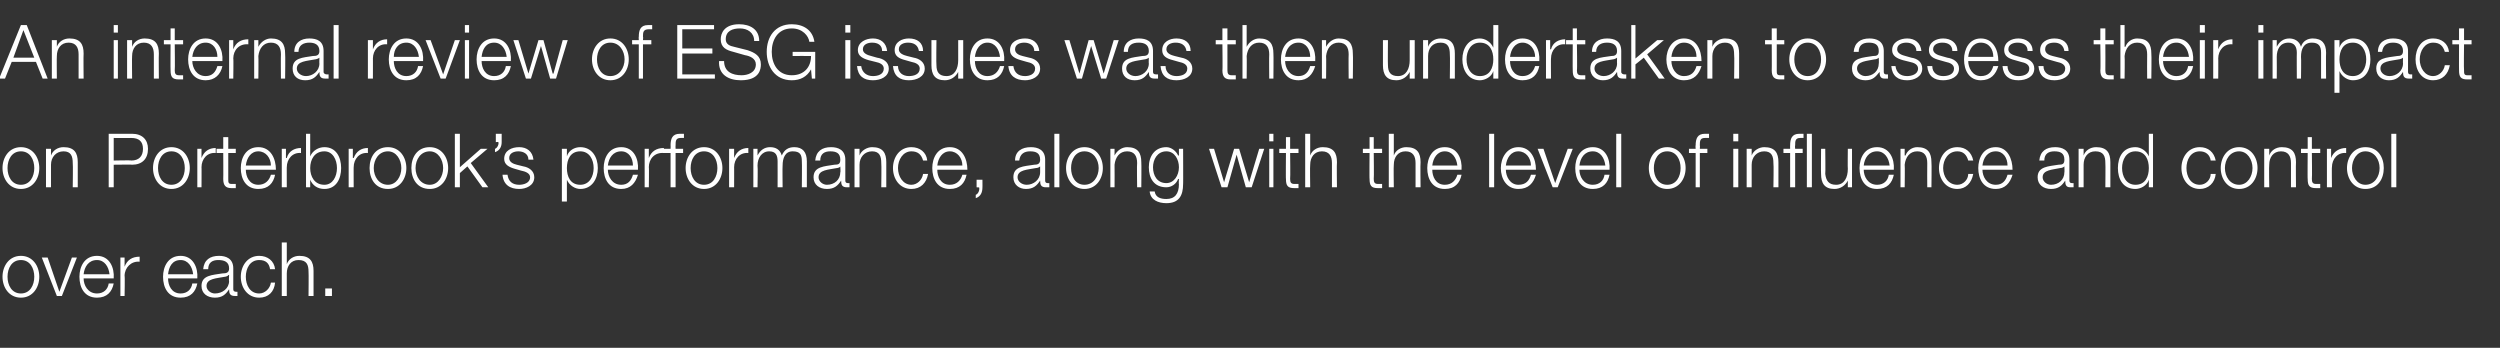 <?xml version="1.0" standalone="no"?><!DOCTYPE svg PUBLIC "-//W3C//DTD SVG 1.1//EN" "http://www.w3.org/Graphics/SVG/1.1/DTD/svg11.dtd"><svg xmlns="http://www.w3.org/2000/svg" version="1.1" width="299px" height="41.6px" viewBox="0 -3 299 41.6" style="top:-3px"><rect x="0" y="-3" width="299" height="41.6" fill="#333333" stroke="none"/>  <desc>An internal review of ESG issues was then undertaken to assess their impact on Porterbrook’s performance, along with ...</desc>  <defs/>  <g id="Polygon153936">    <path d="M 0.9 30.1 C 0.9 31.1 1.4 32.1 2.5 32.1 C 3.6 32.1 4.1 31.1 4.1 30.1 C 4.1 29.1 3.6 28.1 2.5 28.1 C 1.4 28.1 0.9 29.1 0.9 30.1 Z M 4.7 30.1 C 4.7 31.4 3.9 32.6 2.5 32.6 C 1.1 32.6 0.3 31.4 0.3 30.1 C 0.3 28.8 1.1 27.6 2.5 27.6 C 3.9 27.6 4.7 28.8 4.7 30.1 Z M 5 27.8 L 5.7 27.8 L 7.1 31.9 L 7.1 31.9 L 8.6 27.8 L 9.2 27.8 L 7.4 32.4 L 6.8 32.4 L 5 27.8 Z M 13.1 29.8 C 13 28.9 12.5 28.1 11.6 28.1 C 10.6 28.1 10.1 28.9 10 29.8 C 10 29.8 13.1 29.8 13.1 29.8 Z M 10 30.3 C 10 31.1 10.5 32.1 11.6 32.1 C 12.4 32.1 12.9 31.6 13 30.9 C 13 30.9 13.6 30.9 13.6 30.9 C 13.4 31.9 12.8 32.6 11.6 32.6 C 10.1 32.6 9.5 31.4 9.5 30.1 C 9.5 28.9 10.1 27.6 11.6 27.6 C 13.1 27.6 13.7 29 13.6 30.3 C 13.6 30.3 10 30.3 10 30.3 Z M 14.4 27.8 L 14.9 27.8 L 14.9 28.9 C 14.9 28.9 14.92 28.87 14.9 28.9 C 15.2 28.1 15.8 27.7 16.7 27.7 C 16.7 27.7 16.7 28.3 16.7 28.3 C 15.7 28.2 14.9 29 14.9 30 C 14.95 29.95 14.9 32.4 14.9 32.4 L 14.4 32.4 L 14.4 27.8 Z M 23.1 29.8 C 23 28.9 22.5 28.1 21.6 28.1 C 20.6 28.1 20.2 28.9 20.1 29.8 C 20.1 29.8 23.1 29.8 23.1 29.8 Z M 20.1 30.3 C 20.1 31.1 20.5 32.1 21.6 32.1 C 22.4 32.1 22.9 31.6 23 30.9 C 23 30.9 23.6 30.9 23.6 30.9 C 23.4 31.9 22.8 32.6 21.6 32.6 C 20.1 32.6 19.5 31.4 19.5 30.1 C 19.5 28.9 20.1 27.6 21.6 27.6 C 23.1 27.6 23.7 29 23.6 30.3 C 23.6 30.3 20.1 30.3 20.1 30.3 Z M 24.3 29.2 C 24.4 28.1 25.1 27.6 26.2 27.6 C 27 27.6 27.9 27.9 27.9 29.1 C 27.9 29.1 27.9 31.6 27.9 31.6 C 27.9 31.8 28 31.9 28.3 31.9 C 28.3 31.9 28.4 31.9 28.4 31.9 C 28.4 31.9 28.4 32.4 28.4 32.4 C 28.3 32.4 28.2 32.4 28.1 32.4 C 27.5 32.4 27.4 32.1 27.4 31.6 C 27.4 31.6 27.4 31.6 27.4 31.6 C 27 32.2 26.6 32.6 25.7 32.6 C 24.8 32.6 24.1 32.1 24.1 31.2 C 24.1 29.9 25.4 29.9 26.6 29.7 C 27.1 29.7 27.4 29.6 27.4 29.1 C 27.4 28.3 26.8 28.1 26.1 28.1 C 25.4 28.1 24.9 28.4 24.9 29.2 C 24.9 29.2 24.3 29.2 24.3 29.2 Z M 27.4 29.9 C 27.4 29.9 27.34 29.89 27.3 29.9 C 27.3 30 27 30.1 26.9 30.1 C 25.9 30.3 24.7 30.3 24.7 31.2 C 24.7 31.7 25.2 32.1 25.7 32.1 C 26.6 32.1 27.4 31.5 27.4 30.6 C 27.36 30.63 27.4 29.9 27.4 29.9 Z M 32.3 29.2 C 32.2 28.5 31.8 28.1 31 28.1 C 29.9 28.1 29.4 29.1 29.4 30.1 C 29.4 31.1 29.9 32.1 31 32.1 C 31.7 32.1 32.3 31.5 32.4 30.8 C 32.4 30.8 32.9 30.8 32.9 30.8 C 32.8 31.9 32.1 32.6 31 32.6 C 29.6 32.6 28.8 31.4 28.8 30.1 C 28.8 28.8 29.6 27.6 31 27.6 C 32 27.6 32.8 28.2 32.9 29.2 C 32.9 29.2 32.3 29.2 32.3 29.2 Z M 33.7 26 L 34.3 26 L 34.3 28.6 C 34.3 28.6 34.31 28.58 34.3 28.6 C 34.5 28 35.1 27.6 35.8 27.6 C 37.1 27.6 37.5 28.3 37.5 29.4 C 37.49 29.44 37.5 32.4 37.5 32.4 L 36.9 32.4 C 36.9 32.4 36.93 29.53 36.9 29.5 C 36.9 28.7 36.7 28.1 35.7 28.1 C 34.8 28.1 34.3 28.8 34.3 29.7 C 34.29 29.72 34.3 32.4 34.3 32.4 L 33.7 32.4 L 33.7 26 Z M 38.9 32.4 L 38.9 31.5 L 39.7 31.5 L 39.7 32.4 L 38.9 32.4 Z " stroke="none" fill="#fff"/>  </g>  <g id="Polygon153935">    <path d="M 0.9 17.1 C 0.9 18.1 1.4 19.1 2.5 19.1 C 3.6 19.1 4.1 18.1 4.1 17.1 C 4.1 16.1 3.6 15.1 2.5 15.1 C 1.4 15.1 0.9 16.1 0.9 17.1 Z M 4.7 17.1 C 4.7 18.4 3.9 19.6 2.5 19.6 C 1.1 19.6 0.3 18.4 0.3 17.1 C 0.3 15.8 1.1 14.6 2.5 14.6 C 3.9 14.6 4.7 15.8 4.7 17.1 Z M 5.5 14.8 L 6.1 14.8 L 6.1 15.6 C 6.1 15.6 6.12 15.58 6.1 15.6 C 6.3 15 6.9 14.6 7.6 14.6 C 8.9 14.6 9.3 15.3 9.3 16.4 C 9.31 16.44 9.3 19.4 9.3 19.4 L 8.7 19.4 C 8.7 19.4 8.74 16.53 8.7 16.5 C 8.7 15.7 8.5 15.1 7.6 15.1 C 6.7 15.1 6.1 15.8 6.1 16.7 C 6.1 16.72 6.1 19.4 6.1 19.4 L 5.5 19.4 L 5.5 14.8 Z M 13.6 16.2 C 13.6 16.2 15.7 16.15 15.7 16.2 C 16.6 16.2 17.1 15.7 17.1 14.8 C 17.1 13.9 16.6 13.5 15.7 13.5 C 15.7 13.52 13.6 13.5 13.6 13.5 L 13.6 16.2 Z M 13 13 C 13 13 15.84 13 15.8 13 C 17 13 17.7 13.7 17.7 14.8 C 17.7 16 17 16.7 15.8 16.7 C 15.84 16.67 13.6 16.7 13.6 16.7 L 13.6 19.4 L 13 19.4 L 13 13 Z M 18.9 17.1 C 18.9 18.1 19.4 19.1 20.5 19.1 C 21.6 19.1 22.1 18.1 22.1 17.1 C 22.1 16.1 21.6 15.1 20.5 15.1 C 19.4 15.1 18.9 16.1 18.9 17.1 Z M 22.7 17.1 C 22.7 18.4 21.9 19.6 20.5 19.6 C 19.1 19.6 18.3 18.4 18.3 17.1 C 18.3 15.8 19.1 14.6 20.5 14.6 C 21.9 14.6 22.7 15.8 22.7 17.1 Z M 23.6 14.8 L 24.1 14.8 L 24.1 15.9 C 24.1 15.9 24.09 15.87 24.1 15.9 C 24.4 15.1 25 14.7 25.8 14.7 C 25.8 14.7 25.8 15.3 25.8 15.3 C 24.8 15.2 24.1 16 24.1 17 C 24.12 16.95 24.1 19.4 24.1 19.4 L 23.6 19.4 L 23.6 14.8 Z M 27.3 14.8 L 28.2 14.8 L 28.2 15.3 L 27.3 15.3 C 27.3 15.3 27.29 18.39 27.3 18.4 C 27.3 18.8 27.3 19 27.7 19 C 27.9 19 28.1 19 28.2 19 C 28.2 19 28.2 19.5 28.2 19.5 C 28.1 19.5 27.9 19.5 27.7 19.5 C 27 19.5 26.7 19.2 26.7 18.4 C 26.72 18.44 26.7 15.3 26.7 15.3 L 25.9 15.3 L 25.9 14.8 L 26.7 14.8 L 26.7 13.4 L 27.3 13.4 L 27.3 14.8 Z M 32.4 16.8 C 32.4 15.9 31.8 15.1 30.9 15.1 C 30 15.1 29.5 15.9 29.4 16.8 C 29.4 16.8 32.4 16.8 32.4 16.8 Z M 29.4 17.3 C 29.4 18.1 29.8 19.1 30.9 19.1 C 31.7 19.1 32.2 18.6 32.4 17.9 C 32.4 17.9 32.9 17.9 32.9 17.9 C 32.7 18.9 32.1 19.6 30.9 19.6 C 29.4 19.6 28.8 18.4 28.8 17.1 C 28.8 15.9 29.4 14.6 30.9 14.6 C 32.4 14.6 33 16 33 17.3 C 33 17.3 29.4 17.3 29.4 17.3 Z M 33.7 14.8 L 34.2 14.8 L 34.2 15.9 C 34.2 15.9 34.26 15.87 34.3 15.9 C 34.5 15.1 35.2 14.7 36 14.7 C 36 14.7 36 15.3 36 15.3 C 35 15.2 34.3 16 34.3 17 C 34.29 16.95 34.3 19.4 34.3 19.4 L 33.7 19.4 L 33.7 14.8 Z M 36.6 13 L 37.1 13 L 37.1 15.7 C 37.1 15.7 37.14 15.66 37.1 15.7 C 37.4 15 38.1 14.6 38.8 14.6 C 40.2 14.6 40.8 15.8 40.8 17.1 C 40.8 18.4 40.2 19.6 38.8 19.6 C 38 19.6 37.4 19.2 37.1 18.5 C 37.1 18.54 37.1 18.5 37.1 18.5 L 37.1 19.4 L 36.6 19.4 L 36.6 13 Z M 38.8 15.1 C 37.6 15.1 37.1 16.1 37.1 17.1 C 37.1 18.1 37.6 19.1 38.8 19.1 C 39.8 19.1 40.3 18.1 40.3 17.1 C 40.3 16.1 39.8 15.1 38.8 15.1 Z M 41.7 14.8 L 42.2 14.8 L 42.2 15.9 C 42.2 15.9 42.26 15.87 42.3 15.9 C 42.6 15.1 43.2 14.7 44 14.7 C 44 14.7 44 15.3 44 15.3 C 43 15.2 42.3 16 42.3 17 C 42.29 16.95 42.3 19.4 42.3 19.4 L 41.7 19.4 L 41.7 14.8 Z M 44.7 17.1 C 44.7 18.1 45.3 19.1 46.4 19.1 C 47.4 19.1 48 18.1 48 17.1 C 48 16.1 47.4 15.1 46.4 15.1 C 45.3 15.1 44.7 16.1 44.7 17.1 Z M 48.6 17.1 C 48.6 18.4 47.8 19.6 46.4 19.6 C 44.9 19.6 44.2 18.4 44.2 17.1 C 44.2 15.8 44.9 14.6 46.4 14.6 C 47.8 14.6 48.6 15.8 48.6 17.1 Z M 49.7 17.1 C 49.7 18.1 50.3 19.1 51.4 19.1 C 52.4 19.1 53 18.1 53 17.1 C 53 16.1 52.4 15.1 51.4 15.1 C 50.3 15.1 49.7 16.1 49.7 17.1 Z M 53.6 17.1 C 53.6 18.4 52.8 19.6 51.4 19.6 C 49.9 19.6 49.2 18.4 49.2 17.1 C 49.2 15.8 49.9 14.6 51.4 14.6 C 52.8 14.6 53.6 15.8 53.6 17.1 Z M 54.4 13 L 55 13 L 55 17 L 57.5 14.8 L 58.3 14.8 L 56.3 16.5 L 58.4 19.4 L 57.7 19.4 L 55.9 16.9 L 55 17.7 L 55 19.4 L 54.4 19.4 L 54.4 13 Z M 60 13 C 60 13 60.01 13.96 60 14 C 60 14.5 59.8 15 59.2 15.2 C 59.2 15.2 59.2 14.8 59.2 14.8 C 59.5 14.7 59.7 14.2 59.6 14 C 59.63 13.95 59.3 14 59.3 14 L 59.3 13 L 60 13 Z M 63.2 16.1 C 63.2 15.4 62.6 15.1 62 15.1 C 61.5 15.1 60.9 15.3 60.9 15.9 C 60.9 16.4 61.4 16.6 61.8 16.7 C 61.8 16.7 62.6 16.9 62.6 16.9 C 63.2 17 63.9 17.4 63.9 18.2 C 63.9 19.2 62.9 19.6 62.1 19.6 C 61 19.6 60.2 19.1 60.1 17.9 C 60.1 17.9 60.7 17.9 60.7 17.9 C 60.8 18.7 61.3 19.1 62.1 19.1 C 62.6 19.1 63.4 18.9 63.4 18.2 C 63.4 17.7 62.8 17.5 62.3 17.4 C 62.3 17.4 61.6 17.2 61.6 17.2 C 60.9 17 60.3 16.7 60.3 16 C 60.3 15 61.2 14.6 62.1 14.6 C 63 14.6 63.7 15.1 63.8 16.1 C 63.8 16.1 63.2 16.1 63.2 16.1 Z M 67.2 14.8 L 67.8 14.8 L 67.8 15.7 C 67.8 15.7 67.78 15.66 67.8 15.7 C 68 15 68.7 14.6 69.4 14.6 C 70.8 14.6 71.5 15.8 71.5 17.1 C 71.5 18.4 70.8 19.6 69.4 19.6 C 68.8 19.6 68.1 19.2 67.8 18.5 C 67.82 18.54 67.8 18.5 67.8 18.5 L 67.8 21.1 L 67.2 21.1 L 67.2 14.8 Z M 69.4 15.1 C 68.2 15.1 67.8 16.1 67.8 17.1 C 67.8 18.1 68.2 19.1 69.4 19.1 C 70.5 19.1 71 18.1 71 17.1 C 71 16.1 70.5 15.1 69.4 15.1 Z M 75.7 16.8 C 75.7 15.9 75.2 15.1 74.3 15.1 C 73.3 15.1 72.8 15.9 72.7 16.8 C 72.7 16.8 75.7 16.8 75.7 16.8 Z M 72.7 17.3 C 72.7 18.1 73.2 19.1 74.3 19.1 C 75.1 19.1 75.5 18.6 75.7 17.9 C 75.7 17.9 76.3 17.9 76.3 17.9 C 76 18.9 75.4 19.6 74.3 19.6 C 72.8 19.6 72.2 18.4 72.2 17.1 C 72.2 15.9 72.8 14.6 74.3 14.6 C 75.8 14.6 76.4 16 76.3 17.3 C 76.3 17.3 72.7 17.3 72.7 17.3 Z M 77.1 14.8 L 77.6 14.8 L 77.6 15.9 C 77.6 15.9 77.61 15.87 77.6 15.9 C 77.9 15.1 78.5 14.7 79.4 14.7 C 79.4 14.7 79.4 15.3 79.4 15.3 C 78.3 15.2 77.6 16 77.6 17 C 77.64 16.95 77.6 19.4 77.6 19.4 L 77.1 19.4 L 77.1 14.8 Z M 81.7 15.3 L 80.8 15.3 L 80.8 19.4 L 80.2 19.4 L 80.2 15.3 L 79.4 15.3 L 79.4 14.8 L 80.2 14.8 C 80.2 14.8 80.22 14.36 80.2 14.4 C 80.2 13.6 80.4 13 81.3 13 C 81.5 13 81.6 13 81.8 13 C 81.8 13 81.8 13.5 81.8 13.5 C 81.7 13.5 81.5 13.5 81.4 13.5 C 80.8 13.5 80.8 13.9 80.8 14.4 C 80.78 14.38 80.8 14.8 80.8 14.8 L 81.7 14.8 L 81.7 15.3 Z M 82.6 17.1 C 82.6 18.1 83.1 19.1 84.2 19.1 C 85.3 19.1 85.8 18.1 85.8 17.1 C 85.8 16.1 85.3 15.1 84.2 15.1 C 83.1 15.1 82.6 16.1 82.6 17.1 Z M 86.4 17.1 C 86.4 18.4 85.6 19.6 84.2 19.6 C 82.8 19.6 82 18.4 82 17.1 C 82 15.8 82.8 14.6 84.2 14.6 C 85.6 14.6 86.4 15.8 86.4 17.1 Z M 87.2 14.8 L 87.8 14.8 L 87.8 15.9 C 87.8 15.9 87.78 15.87 87.8 15.9 C 88.1 15.1 88.7 14.7 89.5 14.7 C 89.5 14.7 89.5 15.3 89.5 15.3 C 88.5 15.2 87.8 16 87.8 17 C 87.81 16.95 87.8 19.4 87.8 19.4 L 87.2 19.4 L 87.2 14.8 Z M 90.1 14.8 L 90.6 14.8 L 90.6 15.6 C 90.6 15.6 90.63 15.56 90.6 15.6 C 90.9 15 91.4 14.6 92.1 14.6 C 92.8 14.6 93.3 14.9 93.5 15.6 C 93.8 14.9 94.3 14.6 95 14.6 C 96 14.6 96.5 15.2 96.5 16.3 C 96.5 16.28 96.5 19.4 96.5 19.4 L 95.9 19.4 C 95.9 19.4 95.93 16.3 95.9 16.3 C 95.9 15.5 95.7 15.1 94.8 15.1 C 93.9 15.1 93.6 15.9 93.6 16.8 C 93.57 16.8 93.6 19.4 93.6 19.4 L 93 19.4 C 93 19.4 93.01 16.28 93 16.3 C 93 15.6 92.8 15.1 92 15.1 C 91.1 15.1 90.6 15.9 90.6 16.8 C 90.65 16.83 90.6 19.4 90.6 19.4 L 90.1 19.4 L 90.1 14.8 Z M 97.5 16.2 C 97.6 15.1 98.3 14.6 99.4 14.6 C 100.2 14.6 101.1 14.9 101.1 16.1 C 101.1 16.1 101.1 18.6 101.1 18.6 C 101.1 18.8 101.2 18.9 101.4 18.9 C 101.5 18.9 101.6 18.9 101.6 18.9 C 101.6 18.9 101.6 19.4 101.6 19.4 C 101.5 19.4 101.4 19.4 101.3 19.4 C 100.7 19.4 100.6 19.1 100.6 18.6 C 100.6 18.6 100.6 18.6 100.6 18.6 C 100.2 19.2 99.8 19.6 98.9 19.6 C 98 19.6 97.3 19.1 97.3 18.2 C 97.3 16.9 98.6 16.9 99.8 16.7 C 100.3 16.7 100.5 16.6 100.5 16.1 C 100.5 15.3 100 15.1 99.3 15.1 C 98.6 15.1 98.1 15.4 98.1 16.2 C 98.1 16.2 97.5 16.2 97.5 16.2 Z M 100.5 16.9 C 100.5 16.9 100.53 16.89 100.5 16.9 C 100.5 17 100.2 17.1 100.1 17.1 C 99.1 17.3 97.9 17.3 97.9 18.2 C 97.9 18.7 98.4 19.1 98.9 19.1 C 99.8 19.1 100.5 18.5 100.5 17.6 C 100.55 17.63 100.5 16.9 100.5 16.9 Z M 102.2 14.8 L 102.8 14.8 L 102.8 15.6 C 102.8 15.6 102.82 15.58 102.8 15.6 C 103 15 103.7 14.6 104.3 14.6 C 105.6 14.6 106 15.3 106 16.4 C 106.01 16.44 106 19.4 106 19.4 L 105.4 19.4 C 105.4 19.4 105.44 16.53 105.4 16.5 C 105.4 15.7 105.2 15.1 104.3 15.1 C 103.4 15.1 102.8 15.8 102.8 16.7 C 102.81 16.72 102.8 19.4 102.8 19.4 L 102.2 19.4 L 102.2 14.8 Z M 110.4 16.2 C 110.2 15.5 109.8 15.1 109 15.1 C 108 15.1 107.4 16.1 107.4 17.1 C 107.4 18.1 108 19.1 109 19.1 C 109.7 19.1 110.3 18.5 110.4 17.8 C 110.4 17.8 111 17.8 111 17.8 C 110.8 18.9 110.1 19.6 109 19.6 C 107.6 19.6 106.8 18.4 106.8 17.1 C 106.8 15.8 107.6 14.6 109 14.6 C 110 14.6 110.8 15.2 110.9 16.2 C 110.9 16.2 110.4 16.2 110.4 16.2 Z M 115.1 16.8 C 115.1 15.9 114.5 15.1 113.6 15.1 C 112.7 15.1 112.2 15.9 112.1 16.8 C 112.1 16.8 115.1 16.8 115.1 16.8 Z M 112.1 17.3 C 112.1 18.1 112.5 19.1 113.6 19.1 C 114.4 19.1 114.9 18.6 115.1 17.9 C 115.1 17.9 115.6 17.9 115.6 17.9 C 115.4 18.9 114.8 19.6 113.6 19.6 C 112.1 19.6 111.5 18.4 111.5 17.1 C 111.5 15.9 112.1 14.6 113.6 14.6 C 115.1 14.6 115.7 16 115.7 17.3 C 115.7 17.3 112.1 17.3 112.1 17.3 Z M 117.5 18.5 C 117.5 18.5 117.51 19.43 117.5 19.4 C 117.5 20 117.3 20.5 116.7 20.7 C 116.7 20.7 116.7 20.3 116.7 20.3 C 117 20.2 117.2 19.7 117.1 19.4 C 117.13 19.43 116.8 19.4 116.8 19.4 L 116.8 18.5 L 117.5 18.5 Z M 121.4 16.2 C 121.4 15.1 122.2 14.6 123.3 14.6 C 124.1 14.6 125 14.9 125 16.1 C 125 16.1 125 18.6 125 18.6 C 125 18.8 125.1 18.9 125.3 18.9 C 125.4 18.9 125.4 18.9 125.5 18.9 C 125.5 18.9 125.5 19.4 125.5 19.4 C 125.3 19.4 125.3 19.4 125.1 19.4 C 124.5 19.4 124.4 19.1 124.4 18.6 C 124.4 18.6 124.4 18.6 124.4 18.6 C 124 19.2 123.6 19.6 122.7 19.6 C 121.9 19.6 121.2 19.1 121.2 18.2 C 121.2 16.9 122.4 16.9 123.7 16.7 C 124.1 16.7 124.4 16.6 124.4 16.1 C 124.4 15.3 123.9 15.1 123.2 15.1 C 122.5 15.1 122 15.4 121.9 16.2 C 121.9 16.2 121.4 16.2 121.4 16.2 Z M 124.4 16.9 C 124.4 16.9 124.38 16.89 124.4 16.9 C 124.3 17 124.1 17.1 123.9 17.1 C 122.9 17.3 121.7 17.3 121.7 18.2 C 121.7 18.7 122.2 19.1 122.8 19.1 C 123.6 19.1 124.4 18.5 124.4 17.6 C 124.4 17.63 124.4 16.9 124.4 16.9 Z M 126.1 13 L 126.7 13 L 126.7 19.4 L 126.1 19.4 L 126.1 13 Z M 128.1 17.1 C 128.1 18.1 128.6 19.1 129.7 19.1 C 130.8 19.1 131.4 18.1 131.4 17.1 C 131.4 16.1 130.8 15.1 129.7 15.1 C 128.6 15.1 128.1 16.1 128.1 17.1 Z M 131.9 17.1 C 131.9 18.4 131.1 19.6 129.7 19.6 C 128.3 19.6 127.5 18.4 127.5 17.1 C 127.5 15.8 128.3 14.6 129.7 14.6 C 131.1 14.6 131.9 15.8 131.9 17.1 Z M 132.8 14.8 L 133.3 14.8 L 133.3 15.6 C 133.3 15.6 133.34 15.58 133.3 15.6 C 133.6 15 134.2 14.6 134.8 14.6 C 136.1 14.6 136.5 15.3 136.5 16.4 C 136.53 16.44 136.5 19.4 136.5 19.4 L 136 19.4 C 136 19.4 135.96 16.53 136 16.5 C 136 15.7 135.7 15.1 134.8 15.1 C 133.9 15.1 133.4 15.8 133.3 16.7 C 133.32 16.72 133.3 19.4 133.3 19.4 L 132.8 19.4 L 132.8 14.8 Z M 141.5 19 C 141.5 20.4 141 21.3 139.5 21.3 C 138.5 21.3 137.6 20.9 137.5 19.9 C 137.5 19.9 138.1 19.9 138.1 19.9 C 138.2 20.6 138.8 20.8 139.5 20.8 C 140.5 20.8 141 20.2 141 19 C 140.96 19.05 141 18.4 141 18.4 C 141 18.4 140.94 18.42 140.9 18.4 C 140.7 19 140.1 19.4 139.5 19.4 C 138 19.4 137.4 18.3 137.4 17 C 137.4 15.7 138.1 14.6 139.5 14.6 C 140.1 14.6 140.7 15.1 140.9 15.6 C 140.94 15.58 141 15.6 141 15.6 L 141 14.8 L 141.5 14.8 C 141.5 14.8 141.52 19.05 141.5 19 Z M 141 17 C 141 16.1 140.5 15.1 139.5 15.1 C 138.4 15.1 137.9 16.1 137.9 17 C 137.9 18 138.4 18.9 139.5 18.9 C 140.4 18.9 141 18 141 17 Z M 144.6 14.8 L 145.2 14.8 L 146.4 18.8 L 146.4 18.8 L 147.6 14.8 L 148.2 14.8 L 149.4 18.8 L 149.4 18.8 L 150.6 14.8 L 151.2 14.8 L 149.7 19.4 L 149 19.4 L 147.9 15.5 L 147.9 15.5 L 146.8 19.4 L 146.1 19.4 L 144.6 14.8 Z M 151.8 13 L 152.3 13 L 152.3 13.9 L 151.8 13.9 L 151.8 13 Z M 151.8 14.8 L 152.3 14.8 L 152.3 19.4 L 151.8 19.4 L 151.8 14.8 Z M 154.3 14.8 L 155.3 14.8 L 155.3 15.3 L 154.3 15.3 C 154.3 15.3 154.34 18.39 154.3 18.4 C 154.3 18.8 154.4 19 154.8 19 C 155 19 155.1 19 155.3 19 C 155.3 19 155.3 19.5 155.3 19.5 C 155.1 19.5 155 19.5 154.8 19.5 C 154 19.5 153.8 19.2 153.8 18.4 C 153.77 18.44 153.8 15.3 153.8 15.3 L 153 15.3 L 153 14.8 L 153.8 14.8 L 153.8 13.4 L 154.3 13.4 L 154.3 14.8 Z M 156.1 13 L 156.7 13 L 156.7 15.6 C 156.7 15.6 156.68 15.58 156.7 15.6 C 156.9 15 157.5 14.6 158.2 14.6 C 159.5 14.6 159.9 15.3 159.9 16.4 C 159.86 16.44 159.9 19.4 159.9 19.4 L 159.3 19.4 C 159.3 19.4 159.3 16.53 159.3 16.5 C 159.3 15.7 159 15.1 158.1 15.1 C 157.2 15.1 156.7 15.8 156.7 16.7 C 156.66 16.72 156.7 19.4 156.7 19.4 L 156.1 19.4 L 156.1 13 Z M 164.3 14.8 L 165.3 14.8 L 165.3 15.3 L 164.3 15.3 C 164.3 15.3 164.34 18.39 164.3 18.4 C 164.3 18.8 164.4 19 164.8 19 C 165 19 165.1 19 165.3 19 C 165.3 19 165.3 19.5 165.3 19.5 C 165.1 19.5 164.9 19.5 164.8 19.5 C 164 19.5 163.8 19.2 163.8 18.4 C 163.77 18.44 163.8 15.3 163.8 15.3 L 163 15.3 L 163 14.8 L 163.8 14.8 L 163.8 13.4 L 164.3 13.4 L 164.3 14.8 Z M 166.1 13 L 166.7 13 L 166.7 15.6 C 166.7 15.6 166.68 15.58 166.7 15.6 C 166.9 15 167.5 14.6 168.2 14.6 C 169.5 14.6 169.9 15.3 169.9 16.4 C 169.86 16.44 169.9 19.4 169.9 19.4 L 169.3 19.4 C 169.3 19.4 169.3 16.53 169.3 16.5 C 169.3 15.7 169 15.1 168.1 15.1 C 167.2 15.1 166.7 15.8 166.7 16.7 C 166.66 16.72 166.7 19.4 166.7 19.4 L 166.1 19.4 L 166.1 13 Z M 174.3 16.8 C 174.2 15.9 173.7 15.1 172.8 15.1 C 171.9 15.1 171.4 15.9 171.3 16.8 C 171.3 16.8 174.3 16.8 174.3 16.8 Z M 171.3 17.3 C 171.3 18.1 171.7 19.1 172.8 19.1 C 173.6 19.1 174.1 18.6 174.3 17.9 C 174.3 17.9 174.8 17.9 174.8 17.9 C 174.6 18.9 174 19.6 172.8 19.6 C 171.3 19.6 170.7 18.4 170.7 17.1 C 170.7 15.9 171.3 14.6 172.8 14.6 C 174.3 14.6 174.9 16 174.8 17.3 C 174.8 17.3 171.3 17.3 171.3 17.3 Z M 178.1 13 L 178.7 13 L 178.7 19.4 L 178.1 19.4 L 178.1 13 Z M 183.1 16.8 C 183.1 15.9 182.5 15.1 181.6 15.1 C 180.7 15.1 180.2 15.9 180.1 16.8 C 180.1 16.8 183.1 16.8 183.1 16.8 Z M 180.1 17.3 C 180.1 18.1 180.6 19.1 181.6 19.1 C 182.5 19.1 182.9 18.6 183.1 17.9 C 183.1 17.9 183.7 17.9 183.7 17.9 C 183.4 18.9 182.8 19.6 181.6 19.6 C 180.2 19.6 179.5 18.4 179.5 17.1 C 179.5 15.9 180.2 14.6 181.6 14.6 C 183.1 14.6 183.7 16 183.7 17.3 C 183.7 17.3 180.1 17.3 180.1 17.3 Z M 183.9 14.8 L 184.6 14.8 L 186 18.9 L 186 18.9 L 187.5 14.8 L 188.1 14.8 L 186.3 19.4 L 185.7 19.4 L 183.9 14.8 Z M 192 16.8 C 191.9 15.9 191.4 15.1 190.5 15.1 C 189.5 15.1 189 15.9 188.9 16.8 C 188.9 16.8 192 16.8 192 16.8 Z M 188.9 17.3 C 188.9 18.1 189.4 19.1 190.5 19.1 C 191.3 19.1 191.8 18.6 191.9 17.9 C 191.9 17.9 192.5 17.9 192.5 17.9 C 192.3 18.9 191.7 19.6 190.5 19.6 C 189 19.6 188.4 18.4 188.4 17.1 C 188.4 15.9 189 14.6 190.5 14.6 C 192 14.6 192.6 16 192.5 17.3 C 192.5 17.3 188.9 17.3 188.9 17.3 Z M 193.3 13 L 193.9 13 L 193.9 19.4 L 193.3 19.4 L 193.3 13 Z M 197.8 17.1 C 197.8 18.1 198.3 19.1 199.4 19.1 C 200.5 19.1 201 18.1 201 17.1 C 201 16.1 200.5 15.1 199.4 15.1 C 198.3 15.1 197.8 16.1 197.8 17.1 Z M 201.6 17.1 C 201.6 18.4 200.8 19.6 199.4 19.6 C 198 19.6 197.2 18.4 197.2 17.1 C 197.2 15.8 198 14.6 199.4 14.6 C 200.8 14.6 201.6 15.8 201.6 17.1 Z M 204.2 15.3 L 203.3 15.3 L 203.3 19.4 L 202.8 19.4 L 202.8 15.3 L 202 15.3 L 202 14.8 L 202.8 14.8 C 202.8 14.8 202.76 14.36 202.8 14.4 C 202.8 13.6 203 13 203.9 13 C 204.1 13 204.2 13 204.4 13 C 204.4 13 204.4 13.5 204.4 13.5 C 204.2 13.5 204.1 13.5 203.9 13.5 C 203.3 13.5 203.3 13.9 203.3 14.4 C 203.33 14.38 203.3 14.8 203.3 14.8 L 204.2 14.8 L 204.2 15.3 Z M 207.3 13 L 207.9 13 L 207.9 13.9 L 207.3 13.9 L 207.3 13 Z M 207.3 14.8 L 207.9 14.8 L 207.9 19.4 L 207.3 19.4 L 207.3 14.8 Z M 208.9 14.8 L 209.5 14.8 L 209.5 15.6 C 209.5 15.6 209.53 15.58 209.5 15.6 C 209.7 15 210.4 14.6 211 14.6 C 212.3 14.6 212.7 15.3 212.7 16.4 C 212.71 16.44 212.7 19.4 212.7 19.4 L 212.1 19.4 C 212.1 19.4 212.15 16.53 212.1 16.5 C 212.1 15.7 211.9 15.1 211 15.1 C 210.1 15.1 209.5 15.8 209.5 16.7 C 209.51 16.72 209.5 19.4 209.5 19.4 L 208.9 19.4 L 208.9 14.8 Z M 216.1 13 L 216.7 13 L 216.7 19.4 L 216.1 19.4 L 216.1 13 Z M 214.1 15.3 L 213.3 15.3 L 213.3 14.8 L 214.1 14.8 C 214.1 14.8 214.09 14.36 214.1 14.4 C 214.1 13.6 214.3 13 215.2 13 C 215.4 13 215.5 13 215.7 13 C 215.7 13 215.7 13.5 215.7 13.5 C 215.5 13.5 215.4 13.5 215.3 13.5 C 214.7 13.5 214.7 13.9 214.7 14.4 C 214.66 14.38 214.7 14.8 214.7 14.8 L 215.6 14.8 L 215.6 15.3 L 214.7 15.3 L 214.7 19.4 L 214.1 19.4 L 214.1 15.3 Z M 221.5 19.4 L 221 19.4 L 221 18.6 C 221 18.6 221 18.59 221 18.6 C 220.7 19.2 220.1 19.6 219.4 19.6 C 218.2 19.6 217.8 18.9 217.8 17.8 C 217.77 17.8 217.8 14.8 217.8 14.8 L 218.3 14.8 C 218.3 14.8 218.34 17.81 218.3 17.8 C 218.4 18.6 218.7 19.1 219.6 19.1 C 220.6 19.1 221 18.2 221 17.2 C 220.97 17.22 221 14.8 221 14.8 L 221.5 14.8 L 221.5 19.4 Z M 226 16.8 C 225.9 15.9 225.4 15.1 224.5 15.1 C 223.5 15.1 223 15.9 222.9 16.8 C 222.9 16.8 226 16.8 226 16.8 Z M 222.9 17.3 C 222.9 18.1 223.4 19.1 224.5 19.1 C 225.3 19.1 225.8 18.6 225.9 17.9 C 225.9 17.9 226.5 17.9 226.5 17.9 C 226.3 18.9 225.7 19.6 224.5 19.6 C 223 19.6 222.4 18.4 222.4 17.1 C 222.4 15.9 223 14.6 224.5 14.6 C 226 14.6 226.6 16 226.5 17.3 C 226.5 17.3 222.9 17.3 222.9 17.3 Z M 227.3 14.8 L 227.8 14.8 L 227.8 15.6 C 227.8 15.6 227.86 15.58 227.9 15.6 C 228.1 15 228.7 14.6 229.3 14.6 C 230.6 14.6 231 15.3 231 16.4 C 231.04 16.44 231 19.4 231 19.4 L 230.5 19.4 C 230.5 19.4 230.48 16.53 230.5 16.5 C 230.5 15.7 230.2 15.1 229.3 15.1 C 228.4 15.1 227.9 15.8 227.8 16.7 C 227.84 16.72 227.8 19.4 227.8 19.4 L 227.3 19.4 L 227.3 14.8 Z M 235.4 16.2 C 235.2 15.5 234.8 15.1 234.1 15.1 C 233 15.1 232.4 16.1 232.4 17.1 C 232.4 18.1 233 19.1 234.1 19.1 C 234.8 19.1 235.4 18.5 235.4 17.8 C 235.4 17.8 236 17.8 236 17.8 C 235.8 18.9 235.1 19.6 234.1 19.6 C 232.7 19.6 231.9 18.4 231.9 17.1 C 231.9 15.8 232.7 14.6 234.1 14.6 C 235.1 14.6 235.8 15.2 236 16.2 C 236 16.2 235.4 16.2 235.4 16.2 Z M 240.1 16.8 C 240.1 15.9 239.6 15.1 238.7 15.1 C 237.7 15.1 237.2 15.9 237.1 16.8 C 237.1 16.8 240.1 16.8 240.1 16.8 Z M 237.1 17.3 C 237.1 18.1 237.6 19.1 238.7 19.1 C 239.5 19.1 239.9 18.6 240.1 17.9 C 240.1 17.9 240.7 17.9 240.7 17.9 C 240.4 18.9 239.8 19.6 238.7 19.6 C 237.2 19.6 236.6 18.4 236.6 17.1 C 236.6 15.9 237.2 14.6 238.7 14.6 C 240.1 14.6 240.7 16 240.7 17.3 C 240.7 17.3 237.1 17.3 237.1 17.3 Z M 243.9 16.2 C 244 15.1 244.7 14.6 245.8 14.6 C 246.6 14.6 247.5 14.9 247.5 16.1 C 247.5 16.1 247.5 18.6 247.5 18.6 C 247.5 18.8 247.6 18.9 247.8 18.9 C 247.9 18.9 247.9 18.9 248 18.9 C 248 18.9 248 19.4 248 19.4 C 247.9 19.4 247.8 19.4 247.6 19.4 C 247.1 19.4 247 19.1 247 18.6 C 247 18.6 247 18.6 247 18.6 C 246.6 19.2 246.2 19.6 245.3 19.6 C 244.4 19.6 243.7 19.1 243.7 18.2 C 243.7 16.9 245 16.9 246.2 16.7 C 246.7 16.7 246.9 16.6 246.9 16.1 C 246.9 15.3 246.4 15.1 245.7 15.1 C 245 15.1 244.5 15.4 244.5 16.2 C 244.5 16.2 243.9 16.2 243.9 16.2 Z M 246.9 16.9 C 246.9 16.9 246.91 16.89 246.9 16.9 C 246.8 17 246.6 17.1 246.4 17.1 C 245.5 17.3 244.3 17.3 244.3 18.2 C 244.3 18.7 244.8 19.1 245.3 19.1 C 246.2 19.1 246.9 18.5 246.9 17.6 C 246.93 17.63 246.9 16.9 246.9 16.9 Z M 248.6 14.8 L 249.2 14.8 L 249.2 15.6 C 249.2 15.6 249.21 15.58 249.2 15.6 C 249.4 15 250 14.6 250.7 14.6 C 252 14.6 252.4 15.3 252.4 16.4 C 252.39 16.44 252.4 19.4 252.4 19.4 L 251.8 19.4 C 251.8 19.4 251.83 16.53 251.8 16.5 C 251.8 15.7 251.6 15.1 250.6 15.1 C 249.7 15.1 249.2 15.8 249.2 16.7 C 249.19 16.72 249.2 19.4 249.2 19.4 L 248.6 19.4 L 248.6 14.8 Z M 257.5 19.4 L 257 19.4 L 257 18.5 C 257 18.5 257.01 18.54 257 18.5 C 256.8 19.2 256 19.6 255.4 19.6 C 253.9 19.6 253.3 18.4 253.3 17.1 C 253.3 15.8 253.9 14.6 255.4 14.6 C 256 14.6 256.7 15 257 15.7 C 256.97 15.66 257 15.7 257 15.7 L 257 13 L 257.5 13 L 257.5 19.4 Z M 255.4 19.1 C 256.6 19.1 257 18.1 257 17.1 C 257 16.1 256.6 15.1 255.4 15.1 C 254.3 15.1 253.8 16.1 253.8 17.1 C 253.8 18.1 254.3 19.1 255.4 19.1 Z M 264.4 16.2 C 264.3 15.5 263.8 15.1 263.1 15.1 C 262 15.1 261.5 16.1 261.5 17.1 C 261.5 18.1 262 19.1 263.1 19.1 C 263.8 19.1 264.4 18.5 264.4 17.8 C 264.4 17.8 265 17.8 265 17.8 C 264.9 18.9 264.1 19.6 263.1 19.6 C 261.7 19.6 260.9 18.4 260.9 17.1 C 260.9 15.8 261.7 14.6 263.1 14.6 C 264.1 14.6 264.8 15.2 265 16.2 C 265 16.2 264.4 16.2 264.4 16.2 Z M 266.1 17.1 C 266.1 18.1 266.7 19.1 267.8 19.1 C 268.8 19.1 269.4 18.1 269.4 17.1 C 269.4 16.1 268.8 15.1 267.8 15.1 C 266.7 15.1 266.1 16.1 266.1 17.1 Z M 270 17.1 C 270 18.4 269.2 19.6 267.8 19.6 C 266.4 19.6 265.6 18.4 265.6 17.1 C 265.6 15.8 266.4 14.6 267.8 14.6 C 269.2 14.6 270 15.8 270 17.1 Z M 270.8 14.8 L 271.4 14.8 L 271.4 15.6 C 271.4 15.6 271.38 15.58 271.4 15.6 C 271.6 15 272.2 14.6 272.9 14.6 C 274.2 14.6 274.6 15.3 274.6 16.4 C 274.57 16.44 274.6 19.4 274.6 19.4 L 274 19.4 C 274 19.4 274 16.53 274 16.5 C 274 15.7 273.7 15.1 272.8 15.1 C 271.9 15.1 271.4 15.8 271.4 16.7 C 271.36 16.72 271.4 19.4 271.4 19.4 L 270.8 19.4 L 270.8 14.8 Z M 276.5 14.8 L 277.5 14.8 L 277.5 15.3 L 276.5 15.3 C 276.5 15.3 276.54 18.39 276.5 18.4 C 276.5 18.8 276.6 19 277 19 C 277.2 19 277.3 19 277.5 19 C 277.5 19 277.5 19.5 277.5 19.5 C 277.3 19.5 277.2 19.5 277 19.5 C 276.2 19.5 276 19.2 276 18.4 C 275.97 18.44 276 15.3 276 15.3 L 275.2 15.3 L 275.2 14.8 L 276 14.8 L 276 13.4 L 276.5 13.4 L 276.5 14.8 Z M 278.3 14.8 L 278.8 14.8 L 278.8 15.9 C 278.8 15.9 278.84 15.87 278.8 15.9 C 279.1 15.1 279.8 14.7 280.6 14.7 C 280.6 14.7 280.6 15.3 280.6 15.3 C 279.6 15.2 278.9 16 278.9 17 C 278.87 16.95 278.9 19.4 278.9 19.4 L 278.3 19.4 L 278.3 14.8 Z M 281.3 17.1 C 281.3 18.1 281.9 19.1 282.9 19.1 C 284 19.1 284.6 18.1 284.6 17.1 C 284.6 16.1 284 15.1 282.9 15.1 C 281.9 15.1 281.3 16.1 281.3 17.1 Z M 285.1 17.1 C 285.1 18.4 284.4 19.6 282.9 19.6 C 281.5 19.6 280.7 18.4 280.7 17.1 C 280.7 15.8 281.5 14.6 282.9 14.6 C 284.4 14.6 285.1 15.8 285.1 17.1 Z M 286 13 L 286.6 13 L 286.6 19.4 L 286 19.4 L 286 13 Z " stroke="none" fill="#fff"/>  </g>  <g id="Polygon153934">    <path d="M 1.6 3.9 L 4.1 3.9 L 2.8 0.6 L 1.6 3.9 Z M 2.5 0 L 3.2 0 L 5.7 6.4 L 5.1 6.4 L 4.3 4.4 L 1.4 4.4 L 0.6 6.4 L -0.1 6.4 L 2.5 0 Z M 6.2 1.8 L 6.8 1.8 L 6.8 2.6 C 6.8 2.6 6.79 2.58 6.8 2.6 C 7 2 7.6 1.6 8.3 1.6 C 9.6 1.6 10 2.3 10 3.4 C 9.97 3.44 10 6.4 10 6.4 L 9.4 6.4 C 9.4 6.4 9.41 3.53 9.4 3.5 C 9.4 2.7 9.1 2.1 8.2 2.1 C 7.3 2.1 6.8 2.8 6.8 3.7 C 6.77 3.72 6.8 6.4 6.8 6.4 L 6.2 6.4 L 6.2 1.8 Z M 13.6 0 L 14.1 0 L 14.1 0.9 L 13.6 0.9 L 13.6 0 Z M 13.6 1.8 L 14.1 1.8 L 14.1 6.4 L 13.6 6.4 L 13.6 1.8 Z M 15.2 1.8 L 15.8 1.8 L 15.8 2.6 C 15.8 2.6 15.79 2.58 15.8 2.6 C 16 2 16.6 1.6 17.3 1.6 C 18.6 1.6 19 2.3 19 3.4 C 18.97 3.44 19 6.4 19 6.4 L 18.4 6.4 C 18.4 6.4 18.41 3.53 18.4 3.5 C 18.4 2.7 18.1 2.1 17.2 2.1 C 16.3 2.1 15.8 2.8 15.8 3.7 C 15.77 3.72 15.8 6.4 15.8 6.4 L 15.2 6.4 L 15.2 1.8 Z M 20.9 1.8 L 21.9 1.8 L 21.9 2.3 L 20.9 2.3 C 20.9 2.3 20.94 5.39 20.9 5.4 C 20.9 5.8 21 6 21.4 6 C 21.6 6 21.7 6 21.9 6 C 21.9 6 21.9 6.5 21.9 6.5 C 21.7 6.5 21.6 6.5 21.4 6.5 C 20.6 6.5 20.4 6.2 20.4 5.4 C 20.38 5.44 20.4 2.3 20.4 2.3 L 19.6 2.3 L 19.6 1.8 L 20.4 1.8 L 20.4 0.4 L 20.9 0.4 L 20.9 1.8 Z M 26 3.8 C 26 2.9 25.5 2.1 24.6 2.1 C 23.6 2.1 23.1 2.9 23 3.8 C 23 3.8 26 3.8 26 3.8 Z M 23 4.3 C 23 5.1 23.5 6.1 24.6 6.1 C 25.4 6.1 25.8 5.6 26 4.9 C 26 4.9 26.6 4.9 26.6 4.9 C 26.4 5.9 25.7 6.6 24.6 6.6 C 23.1 6.6 22.5 5.4 22.5 4.1 C 22.5 2.9 23.1 1.6 24.6 1.6 C 26.1 1.6 26.7 3 26.6 4.3 C 26.6 4.3 23 4.3 23 4.3 Z M 27.4 1.8 L 27.9 1.8 L 27.9 2.9 C 27.9 2.9 27.92 2.87 27.9 2.9 C 28.2 2.1 28.8 1.7 29.7 1.7 C 29.7 1.7 29.7 2.3 29.7 2.3 C 28.6 2.2 27.9 3 27.9 4 C 27.94 3.95 27.9 6.4 27.9 6.4 L 27.4 6.4 L 27.4 1.8 Z M 30.4 1.8 L 30.9 1.8 L 30.9 2.6 C 30.9 2.6 30.95 2.58 30.9 2.6 C 31.2 2 31.8 1.6 32.4 1.6 C 33.7 1.6 34.1 2.3 34.1 3.4 C 34.14 3.44 34.1 6.4 34.1 6.4 L 33.6 6.4 C 33.6 6.4 33.57 3.53 33.6 3.5 C 33.6 2.7 33.3 2.1 32.4 2.1 C 31.5 2.1 31 2.8 30.9 3.7 C 30.93 3.72 30.9 6.4 30.9 6.4 L 30.4 6.4 L 30.4 1.8 Z M 35.2 3.2 C 35.2 2.1 36 1.6 37 1.6 C 37.9 1.6 38.7 1.9 38.7 3.1 C 38.7 3.1 38.7 5.6 38.7 5.6 C 38.7 5.8 38.9 5.9 39.1 5.9 C 39.1 5.9 39.2 5.9 39.3 5.9 C 39.3 5.9 39.3 6.4 39.3 6.4 C 39.1 6.4 39 6.4 38.9 6.4 C 38.3 6.4 38.2 6.1 38.2 5.6 C 38.2 5.6 38.2 5.6 38.2 5.6 C 37.8 6.2 37.4 6.6 36.5 6.6 C 35.6 6.6 35 6.1 35 5.2 C 35 3.9 36.2 3.9 37.4 3.7 C 37.9 3.7 38.2 3.6 38.2 3.1 C 38.2 2.3 37.6 2.1 37 2.1 C 36.3 2.1 35.7 2.4 35.7 3.2 C 35.7 3.2 35.2 3.2 35.2 3.2 Z M 38.2 3.9 C 38.2 3.9 38.16 3.89 38.2 3.9 C 38.1 4 37.8 4.1 37.7 4.1 C 36.7 4.3 35.5 4.3 35.5 5.2 C 35.5 5.7 36 6.1 36.6 6.1 C 37.4 6.1 38.2 5.5 38.2 4.6 C 38.18 4.63 38.2 3.9 38.2 3.9 Z M 39.9 0 L 40.5 0 L 40.5 6.4 L 39.9 6.4 L 39.9 0 Z M 44 1.8 L 44.6 1.8 L 44.6 2.9 C 44.6 2.9 44.58 2.87 44.6 2.9 C 44.9 2.1 45.5 1.7 46.3 1.7 C 46.3 1.7 46.3 2.3 46.3 2.3 C 45.3 2.2 44.6 3 44.6 4 C 44.61 3.95 44.6 6.4 44.6 6.4 L 44 6.4 L 44 1.8 Z M 50.1 3.8 C 50 2.9 49.5 2.1 48.6 2.1 C 47.6 2.1 47.1 2.9 47.1 3.8 C 47.1 3.8 50.1 3.8 50.1 3.8 Z M 47.1 4.3 C 47.1 5.1 47.5 6.1 48.6 6.1 C 49.4 6.1 49.9 5.6 50 4.9 C 50 4.9 50.6 4.9 50.6 4.9 C 50.4 5.9 49.8 6.6 48.6 6.6 C 47.1 6.6 46.5 5.4 46.5 4.1 C 46.5 2.9 47.1 1.6 48.6 1.6 C 50.1 1.6 50.7 3 50.6 4.3 C 50.6 4.3 47.1 4.3 47.1 4.3 Z M 50.9 1.8 L 51.5 1.8 L 53 5.9 L 53 5.9 L 54.4 1.8 L 55 1.8 L 53.3 6.4 L 52.7 6.4 L 50.9 1.8 Z M 55.6 0 L 56.1 0 L 56.1 0.9 L 55.6 0.9 L 55.6 0 Z M 55.6 1.8 L 56.1 1.8 L 56.1 6.4 L 55.6 6.4 L 55.6 1.8 Z M 60.6 3.8 C 60.5 2.9 60 2.1 59.1 2.1 C 58.1 2.1 57.7 2.9 57.6 3.8 C 57.6 3.8 60.6 3.8 60.6 3.8 Z M 57.6 4.3 C 57.6 5.1 58 6.1 59.1 6.1 C 59.9 6.1 60.4 5.6 60.5 4.9 C 60.5 4.9 61.1 4.9 61.1 4.9 C 60.9 5.9 60.3 6.6 59.1 6.6 C 57.6 6.6 57 5.4 57 4.1 C 57 2.9 57.6 1.6 59.1 1.6 C 60.6 1.6 61.2 3 61.1 4.3 C 61.1 4.3 57.6 4.3 57.6 4.3 Z M 61.4 1.8 L 62 1.8 L 63.2 5.8 L 63.2 5.8 L 64.4 1.8 L 65 1.8 L 66.1 5.8 L 66.2 5.8 L 67.3 1.8 L 67.9 1.8 L 66.5 6.4 L 65.8 6.4 L 64.7 2.5 L 64.7 2.5 L 63.5 6.4 L 62.9 6.4 L 61.4 1.8 Z M 71.4 4.1 C 71.4 5.1 71.9 6.1 73 6.1 C 74.1 6.1 74.7 5.1 74.7 4.1 C 74.7 3.1 74.1 2.1 73 2.1 C 71.9 2.1 71.4 3.1 71.4 4.1 Z M 75.2 4.1 C 75.2 5.4 74.4 6.6 73 6.6 C 71.6 6.6 70.8 5.4 70.8 4.1 C 70.8 2.8 71.6 1.6 73 1.6 C 74.4 1.6 75.2 2.8 75.2 4.1 Z M 77.9 2.3 L 76.9 2.3 L 76.9 6.4 L 76.4 6.4 L 76.4 2.3 L 75.6 2.3 L 75.6 1.8 L 76.4 1.8 C 76.4 1.8 76.37 1.36 76.4 1.4 C 76.4 0.6 76.6 0 77.5 0 C 77.7 0 77.8 0 78 0 C 78 0 78 0.5 78 0.5 C 77.8 0.5 77.7 0.5 77.6 0.5 C 76.9 0.5 76.9 0.9 76.9 1.4 C 76.94 1.38 76.9 1.8 76.9 1.8 L 77.9 1.8 L 77.9 2.3 Z M 81 0 L 85.4 0 L 85.4 0.5 L 81.6 0.5 L 81.6 2.8 L 85.2 2.8 L 85.2 3.4 L 81.6 3.4 L 81.6 5.9 L 85.5 5.9 L 85.5 6.4 L 81 6.4 L 81 0 Z M 86.6 4.3 C 86.6 5.6 87.6 6 88.7 6 C 89.4 6 90.4 5.7 90.4 4.7 C 90.4 4 89.7 3.7 89.1 3.6 C 89.1 3.6 87.7 3.2 87.7 3.2 C 86.9 3 86.2 2.7 86.2 1.7 C 86.2 1 86.6 -0.1 88.4 -0.1 C 89.7 -0.1 90.8 0.5 90.8 1.9 C 90.8 1.9 90.2 1.9 90.2 1.9 C 90.2 0.9 89.4 0.4 88.5 0.4 C 87.6 0.4 86.8 0.7 86.8 1.7 C 86.8 2.3 87.3 2.5 87.8 2.6 C 87.8 2.6 89.4 3 89.4 3 C 90.3 3.3 91 3.7 91 4.7 C 91 5.2 90.9 6.6 88.6 6.6 C 87.1 6.6 85.9 5.9 86 4.3 C 86 4.3 86.6 4.3 86.6 4.3 Z M 97.5 6.4 L 97.1 6.4 L 97 5.3 C 97 5.3 96.97 5.26 97 5.3 C 96.5 6.2 95.7 6.6 94.7 6.6 C 92.7 6.6 91.7 5 91.7 3.2 C 91.7 1.4 92.7 -0.1 94.7 -0.1 C 96.1 -0.1 97.2 0.6 97.4 2 C 97.4 2 96.8 2 96.8 2 C 96.7 1.3 96 0.4 94.7 0.4 C 93 0.4 92.3 1.8 92.3 3.2 C 92.3 4.6 93 6 94.7 6 C 96.2 6 97 5 97 3.7 C 96.97 3.68 94.8 3.7 94.8 3.7 L 94.8 3.2 L 97.5 3.2 L 97.5 6.4 Z M 101.1 0 L 101.7 0 L 101.7 0.9 L 101.1 0.9 L 101.1 0 Z M 101.1 1.8 L 101.7 1.8 L 101.7 6.4 L 101.1 6.4 L 101.1 1.8 Z M 105.5 3.1 C 105.5 2.4 105 2.1 104.3 2.1 C 103.8 2.1 103.2 2.3 103.2 2.9 C 103.2 3.4 103.8 3.6 104.2 3.7 C 104.2 3.7 104.9 3.9 104.9 3.9 C 105.6 4 106.3 4.4 106.3 5.2 C 106.3 6.2 105.3 6.6 104.4 6.6 C 103.3 6.6 102.6 6.1 102.5 4.9 C 102.5 4.9 103 4.9 103 4.9 C 103.1 5.7 103.7 6.1 104.4 6.1 C 105 6.1 105.7 5.9 105.7 5.2 C 105.7 4.7 105.2 4.5 104.7 4.4 C 104.7 4.4 103.9 4.2 103.9 4.2 C 103.2 4 102.6 3.7 102.6 3 C 102.6 2 103.6 1.6 104.4 1.6 C 105.3 1.6 106 2.1 106.1 3.1 C 106.1 3.1 105.5 3.1 105.5 3.1 Z M 109.9 3.1 C 109.8 2.4 109.3 2.1 108.6 2.1 C 108.1 2.1 107.5 2.3 107.5 2.9 C 107.5 3.4 108.1 3.6 108.5 3.7 C 108.5 3.7 109.3 3.9 109.3 3.9 C 109.9 4 110.6 4.4 110.6 5.2 C 110.6 6.2 109.6 6.6 108.7 6.6 C 107.6 6.6 106.9 6.1 106.8 4.9 C 106.8 4.9 107.4 4.9 107.4 4.9 C 107.4 5.7 108 6.1 108.7 6.1 C 109.3 6.1 110 5.9 110 5.2 C 110 4.7 109.5 4.5 109 4.4 C 109 4.4 108.3 4.2 108.3 4.2 C 107.5 4 107 3.7 107 3 C 107 2 107.9 1.6 108.7 1.6 C 109.7 1.6 110.4 2.1 110.4 3.1 C 110.4 3.1 109.9 3.1 109.9 3.1 Z M 115.2 6.4 L 114.6 6.4 L 114.6 5.6 C 114.6 5.6 114.62 5.59 114.6 5.6 C 114.3 6.2 113.7 6.6 113 6.6 C 111.8 6.6 111.4 5.9 111.4 4.8 C 111.39 4.8 111.4 1.8 111.4 1.8 L 112 1.8 C 112 1.8 111.96 4.81 112 4.8 C 112 5.6 112.3 6.1 113.2 6.1 C 114.2 6.1 114.6 5.2 114.6 4.2 C 114.6 4.22 114.6 1.8 114.6 1.8 L 115.2 1.8 L 115.2 6.4 Z M 119.6 3.8 C 119.5 2.9 119 2.1 118.1 2.1 C 117.2 2.1 116.7 2.9 116.6 3.8 C 116.6 3.8 119.6 3.8 119.6 3.8 Z M 116.6 4.3 C 116.6 5.1 117 6.1 118.1 6.1 C 118.9 6.1 119.4 5.6 119.6 4.9 C 119.6 4.9 120.1 4.9 120.1 4.9 C 119.9 5.9 119.3 6.6 118.1 6.6 C 116.6 6.6 116 5.4 116 4.1 C 116 2.9 116.6 1.6 118.1 1.6 C 119.6 1.6 120.2 3 120.1 4.3 C 120.1 4.3 116.6 4.3 116.6 4.3 Z M 123.7 3.1 C 123.7 2.4 123.1 2.1 122.5 2.1 C 122 2.1 121.4 2.3 121.4 2.9 C 121.4 3.4 121.9 3.6 122.3 3.7 C 122.3 3.7 123.1 3.9 123.1 3.9 C 123.7 4 124.4 4.4 124.4 5.2 C 124.4 6.2 123.4 6.6 122.6 6.6 C 121.5 6.6 120.7 6.1 120.6 4.9 C 120.6 4.9 121.2 4.9 121.2 4.9 C 121.3 5.7 121.8 6.1 122.6 6.1 C 123.1 6.1 123.8 5.9 123.8 5.2 C 123.8 4.7 123.3 4.5 122.8 4.4 C 122.8 4.4 122.1 4.2 122.1 4.2 C 121.4 4 120.8 3.7 120.8 3 C 120.8 2 121.7 1.6 122.6 1.6 C 123.5 1.6 124.2 2.1 124.3 3.1 C 124.3 3.1 123.7 3.1 123.7 3.1 Z M 127.3 1.8 L 127.9 1.8 L 129.1 5.8 L 129.1 5.8 L 130.2 1.8 L 130.8 1.8 L 132 5.8 L 132 5.8 L 133.2 1.8 L 133.8 1.8 L 132.3 6.4 L 131.7 6.4 L 130.5 2.5 L 130.5 2.5 L 129.4 6.4 L 128.8 6.4 L 127.3 1.8 Z M 134.4 3.2 C 134.4 2.1 135.2 1.6 136.2 1.6 C 137.1 1.6 137.9 1.9 137.9 3.1 C 137.9 3.1 137.9 5.6 137.9 5.6 C 137.9 5.8 138 5.9 138.3 5.9 C 138.3 5.9 138.4 5.9 138.5 5.9 C 138.5 5.9 138.5 6.4 138.5 6.4 C 138.3 6.4 138.2 6.4 138.1 6.4 C 137.5 6.4 137.4 6.1 137.4 5.6 C 137.4 5.6 137.4 5.6 137.4 5.6 C 137 6.2 136.6 6.6 135.7 6.6 C 134.8 6.6 134.2 6.1 134.2 5.2 C 134.2 3.9 135.4 3.9 136.6 3.7 C 137.1 3.7 137.4 3.6 137.4 3.1 C 137.4 2.3 136.8 2.1 136.2 2.1 C 135.4 2.1 134.9 2.4 134.9 3.2 C 134.9 3.2 134.4 3.2 134.4 3.2 Z M 137.4 3.9 C 137.4 3.9 137.36 3.89 137.4 3.9 C 137.3 4 137 4.1 136.9 4.1 C 135.9 4.3 134.7 4.3 134.7 5.2 C 134.7 5.7 135.2 6.1 135.8 6.1 C 136.6 6.1 137.4 5.5 137.4 4.6 C 137.37 4.63 137.4 3.9 137.4 3.9 Z M 141.9 3.1 C 141.8 2.4 141.3 2.1 140.6 2.1 C 140.1 2.1 139.5 2.3 139.5 2.9 C 139.5 3.4 140.1 3.6 140.5 3.7 C 140.5 3.7 141.3 3.9 141.3 3.9 C 141.9 4 142.6 4.4 142.6 5.2 C 142.6 6.2 141.6 6.6 140.7 6.6 C 139.6 6.6 138.9 6.1 138.8 4.9 C 138.8 4.9 139.4 4.9 139.4 4.9 C 139.4 5.7 140 6.1 140.7 6.1 C 141.3 6.1 142 5.9 142 5.2 C 142 4.7 141.5 4.5 141 4.4 C 141 4.4 140.3 4.2 140.3 4.2 C 139.5 4 139 3.7 139 3 C 139 2 139.9 1.6 140.7 1.6 C 141.7 1.6 142.4 2.1 142.4 3.1 C 142.4 3.1 141.9 3.1 141.9 3.1 Z M 146.8 1.8 L 147.8 1.8 L 147.8 2.3 L 146.8 2.3 C 146.8 2.3 146.81 5.39 146.8 5.4 C 146.8 5.8 146.9 6 147.3 6 C 147.4 6 147.6 6 147.8 6 C 147.8 6 147.8 6.5 147.8 6.5 C 147.6 6.5 147.4 6.5 147.2 6.5 C 146.5 6.5 146.2 6.2 146.2 5.4 C 146.24 5.44 146.2 2.3 146.2 2.3 L 145.4 2.3 L 145.4 1.8 L 146.2 1.8 L 146.2 0.4 L 146.8 0.4 L 146.8 1.8 Z M 148.6 0 L 149.1 0 L 149.1 2.6 C 149.1 2.6 149.15 2.58 149.1 2.6 C 149.4 2 150 1.6 150.6 1.6 C 151.9 1.6 152.3 2.3 152.3 3.4 C 152.33 3.44 152.3 6.4 152.3 6.4 L 151.8 6.4 C 151.8 6.4 151.77 3.53 151.8 3.5 C 151.8 2.7 151.5 2.1 150.6 2.1 C 149.7 2.1 149.2 2.8 149.1 3.7 C 149.13 3.72 149.1 6.4 149.1 6.4 L 148.6 6.4 L 148.6 0 Z M 156.7 3.8 C 156.7 2.9 156.2 2.1 155.3 2.1 C 154.3 2.1 153.8 2.9 153.7 3.8 C 153.7 3.8 156.7 3.8 156.7 3.8 Z M 153.7 4.3 C 153.7 5.1 154.2 6.1 155.3 6.1 C 156.1 6.1 156.5 5.6 156.7 4.9 C 156.7 4.9 157.3 4.9 157.3 4.9 C 157 5.9 156.4 6.6 155.3 6.6 C 153.8 6.6 153.2 5.4 153.2 4.1 C 153.2 2.9 153.8 1.6 155.3 1.6 C 156.8 1.6 157.4 3 157.3 4.3 C 157.3 4.3 153.7 4.3 153.7 4.3 Z M 158.1 1.8 L 158.6 1.8 L 158.6 2.6 C 158.6 2.6 158.65 2.58 158.6 2.6 C 158.9 2 159.5 1.6 160.1 1.6 C 161.4 1.6 161.8 2.3 161.8 3.4 C 161.84 3.44 161.8 6.4 161.8 6.4 L 161.3 6.4 C 161.3 6.4 161.27 3.53 161.3 3.5 C 161.3 2.7 161 2.1 160.1 2.1 C 159.2 2.1 158.7 2.8 158.6 3.7 C 158.63 3.72 158.6 6.4 158.6 6.4 L 158.1 6.4 L 158.1 1.8 Z M 169.2 6.4 L 168.6 6.4 L 168.6 5.6 C 168.6 5.6 168.63 5.59 168.6 5.6 C 168.3 6.2 167.7 6.6 167 6.6 C 165.8 6.6 165.4 5.9 165.4 4.8 C 165.4 4.8 165.4 1.8 165.4 1.8 L 166 1.8 C 166 1.8 165.97 4.81 166 4.8 C 166 5.6 166.3 6.1 167.2 6.1 C 168.2 6.1 168.6 5.2 168.6 4.2 C 168.6 4.22 168.6 1.8 168.6 1.8 L 169.2 1.8 L 169.2 6.4 Z M 170.2 1.8 L 170.8 1.8 L 170.8 2.6 C 170.8 2.6 170.82 2.58 170.8 2.6 C 171 2 171.6 1.6 172.3 1.6 C 173.6 1.6 174 2.3 174 3.4 C 174 3.44 174 6.4 174 6.4 L 173.4 6.4 C 173.4 6.4 173.44 3.53 173.4 3.5 C 173.4 2.7 173.2 2.1 172.3 2.1 C 171.3 2.1 170.8 2.8 170.8 3.7 C 170.8 3.72 170.8 6.4 170.8 6.4 L 170.2 6.4 L 170.2 1.8 Z M 179.2 6.4 L 178.6 6.4 L 178.6 5.5 C 178.6 5.5 178.62 5.54 178.6 5.5 C 178.4 6.2 177.6 6.6 177 6.6 C 175.6 6.6 174.9 5.4 174.9 4.1 C 174.9 2.8 175.6 1.6 177 1.6 C 177.6 1.6 178.3 2 178.6 2.7 C 178.58 2.66 178.6 2.7 178.6 2.7 L 178.6 0 L 179.2 0 L 179.2 6.4 Z M 177 6.1 C 178.2 6.1 178.6 5.1 178.6 4.1 C 178.6 3.1 178.2 2.1 177 2.1 C 175.9 2.1 175.4 3.1 175.4 4.1 C 175.4 5.1 175.9 6.1 177 6.1 Z M 183.6 3.8 C 183.6 2.9 183 2.1 182.1 2.1 C 181.2 2.1 180.7 2.9 180.6 3.8 C 180.6 3.8 183.6 3.8 183.6 3.8 Z M 180.6 4.3 C 180.6 5.1 181 6.1 182.1 6.1 C 182.9 6.1 183.4 5.6 183.6 4.9 C 183.6 4.9 184.1 4.9 184.1 4.9 C 183.9 5.9 183.3 6.6 182.1 6.6 C 180.6 6.6 180 5.4 180 4.1 C 180 2.9 180.6 1.6 182.1 1.6 C 183.6 1.6 184.2 3 184.1 4.3 C 184.1 4.3 180.6 4.3 180.6 4.3 Z M 184.9 1.8 L 185.4 1.8 L 185.4 2.9 C 185.4 2.9 185.45 2.87 185.5 2.9 C 185.7 2.1 186.4 1.7 187.2 1.7 C 187.2 1.7 187.2 2.3 187.2 2.3 C 186.2 2.2 185.5 3 185.5 4 C 185.48 3.95 185.5 6.4 185.5 6.4 L 184.9 6.4 L 184.9 1.8 Z M 188.6 1.8 L 189.6 1.8 L 189.6 2.3 L 188.6 2.3 C 188.6 2.3 188.65 5.39 188.6 5.4 C 188.6 5.8 188.7 6 189.1 6 C 189.3 6 189.4 6 189.6 6 C 189.6 6 189.6 6.5 189.6 6.5 C 189.4 6.5 189.3 6.5 189.1 6.5 C 188.3 6.5 188.1 6.2 188.1 5.4 C 188.08 5.44 188.1 2.3 188.1 2.3 L 187.3 2.3 L 187.3 1.8 L 188.1 1.8 L 188.1 0.4 L 188.6 0.4 L 188.6 1.8 Z M 190.4 3.2 C 190.4 2.1 191.2 1.6 192.2 1.6 C 193.1 1.6 193.9 1.9 193.9 3.1 C 193.9 3.1 193.9 5.6 193.9 5.6 C 193.9 5.8 194.1 5.9 194.3 5.9 C 194.3 5.9 194.4 5.9 194.5 5.9 C 194.5 5.9 194.5 6.4 194.5 6.4 C 194.3 6.4 194.2 6.4 194.1 6.4 C 193.5 6.4 193.4 6.1 193.4 5.6 C 193.4 5.6 193.4 5.6 193.4 5.6 C 193 6.2 192.6 6.6 191.7 6.6 C 190.9 6.6 190.2 6.1 190.2 5.2 C 190.2 3.9 191.4 3.9 192.7 3.7 C 193.1 3.7 193.4 3.6 193.4 3.1 C 193.4 2.3 192.8 2.1 192.2 2.1 C 191.5 2.1 190.9 2.4 190.9 3.2 C 190.9 3.2 190.4 3.2 190.4 3.2 Z M 193.4 3.9 C 193.4 3.9 193.36 3.89 193.4 3.9 C 193.3 4 193 4.1 192.9 4.1 C 191.9 4.3 190.7 4.3 190.7 5.2 C 190.7 5.7 191.2 6.1 191.8 6.1 C 192.6 6.1 193.4 5.5 193.4 4.6 C 193.38 4.63 193.4 3.9 193.4 3.9 Z M 195.1 0 L 195.6 0 L 195.6 4 L 198.2 1.8 L 199 1.8 L 197 3.5 L 199.1 6.4 L 198.4 6.4 L 196.6 3.9 L 195.6 4.7 L 195.6 6.4 L 195.1 6.4 L 195.1 0 Z M 202.9 3.8 C 202.9 2.9 202.4 2.1 201.4 2.1 C 200.5 2.1 200 2.9 199.9 3.8 C 199.9 3.8 202.9 3.8 202.9 3.8 Z M 199.9 4.3 C 199.9 5.1 200.4 6.1 201.4 6.1 C 202.3 6.1 202.7 5.6 202.9 4.9 C 202.9 4.9 203.5 4.9 203.5 4.9 C 203.2 5.9 202.6 6.6 201.4 6.6 C 200 6.6 199.3 5.4 199.3 4.1 C 199.3 2.9 200 1.6 201.4 1.6 C 202.9 1.6 203.5 3 203.5 4.3 C 203.5 4.3 199.9 4.3 199.9 4.3 Z M 204.2 1.8 L 204.8 1.8 L 204.8 2.6 C 204.8 2.6 204.83 2.58 204.8 2.6 C 205 2 205.7 1.6 206.3 1.6 C 207.6 1.6 208 2.3 208 3.4 C 208.01 3.44 208 6.4 208 6.4 L 207.4 6.4 C 207.4 6.4 207.45 3.53 207.4 3.5 C 207.4 2.7 207.2 2.1 206.3 2.1 C 205.4 2.1 204.8 2.8 204.8 3.7 C 204.81 3.72 204.8 6.4 204.8 6.4 L 204.2 6.4 L 204.2 1.8 Z M 212.5 1.8 L 213.4 1.8 L 213.4 2.3 L 212.5 2.3 C 212.5 2.3 212.49 5.39 212.5 5.4 C 212.5 5.8 212.5 6 212.9 6 C 213.1 6 213.3 6 213.4 6 C 213.4 6 213.4 6.5 213.4 6.5 C 213.3 6.5 213.1 6.5 212.9 6.5 C 212.2 6.5 211.9 6.2 211.9 5.4 C 211.92 5.44 211.9 2.3 211.9 2.3 L 211.1 2.3 L 211.1 1.8 L 211.9 1.8 L 211.9 0.4 L 212.5 0.4 L 212.5 1.8 Z M 214.6 4.1 C 214.6 5.1 215.1 6.1 216.2 6.1 C 217.3 6.1 217.8 5.1 217.8 4.1 C 217.8 3.1 217.3 2.1 216.2 2.1 C 215.1 2.1 214.6 3.1 214.6 4.1 Z M 218.4 4.1 C 218.4 5.4 217.6 6.6 216.2 6.6 C 214.8 6.6 214 5.4 214 4.1 C 214 2.8 214.8 1.6 216.2 1.6 C 217.6 1.6 218.4 2.8 218.4 4.1 Z M 221.7 3.2 C 221.8 2.1 222.5 1.6 223.6 1.6 C 224.4 1.6 225.3 1.9 225.3 3.1 C 225.3 3.1 225.3 5.6 225.3 5.6 C 225.3 5.8 225.4 5.9 225.6 5.9 C 225.7 5.9 225.7 5.9 225.8 5.9 C 225.8 5.9 225.8 6.4 225.8 6.4 C 225.7 6.4 225.6 6.4 225.4 6.4 C 224.9 6.4 224.8 6.1 224.8 5.6 C 224.8 5.6 224.8 5.6 224.8 5.6 C 224.3 6.2 224 6.6 223.1 6.6 C 222.2 6.6 221.5 6.1 221.5 5.2 C 221.5 3.9 222.8 3.9 224 3.7 C 224.5 3.7 224.7 3.6 224.7 3.1 C 224.7 2.3 224.2 2.1 223.5 2.1 C 222.8 2.1 222.3 2.4 222.3 3.2 C 222.3 3.2 221.7 3.2 221.7 3.2 Z M 224.7 3.9 C 224.7 3.9 224.71 3.89 224.7 3.9 C 224.6 4 224.4 4.1 224.2 4.1 C 223.3 4.3 222.1 4.3 222.1 5.2 C 222.1 5.7 222.6 6.1 223.1 6.1 C 224 6.1 224.7 5.5 224.7 4.6 C 224.73 4.63 224.7 3.9 224.7 3.9 Z M 229.2 3.1 C 229.2 2.4 228.6 2.1 228 2.1 C 227.5 2.1 226.9 2.3 226.9 2.9 C 226.9 3.4 227.5 3.6 227.9 3.7 C 227.9 3.7 228.6 3.9 228.6 3.9 C 229.3 4 229.9 4.4 229.9 5.2 C 229.9 6.2 228.9 6.6 228.1 6.6 C 227 6.6 226.3 6.1 226.2 4.9 C 226.2 4.9 226.7 4.9 226.7 4.9 C 226.8 5.7 227.3 6.1 228.1 6.1 C 228.6 6.1 229.4 5.9 229.4 5.2 C 229.4 4.7 228.9 4.5 228.4 4.4 C 228.4 4.4 227.6 4.2 227.6 4.2 C 226.9 4 226.3 3.7 226.3 3 C 226.3 2 227.3 1.6 228.1 1.6 C 229 1.6 229.7 2.1 229.8 3.1 C 229.8 3.1 229.2 3.1 229.2 3.1 Z M 233.5 3.1 C 233.5 2.4 233 2.1 232.3 2.1 C 231.8 2.1 231.2 2.3 231.2 2.9 C 231.2 3.4 231.8 3.6 232.2 3.7 C 232.2 3.7 232.9 3.9 232.9 3.9 C 233.6 4 234.3 4.4 234.3 5.2 C 234.3 6.2 233.3 6.6 232.4 6.6 C 231.3 6.6 230.6 6.1 230.5 4.9 C 230.5 4.9 231.1 4.9 231.1 4.9 C 231.1 5.7 231.7 6.1 232.4 6.1 C 233 6.1 233.7 5.9 233.7 5.2 C 233.7 4.7 233.2 4.5 232.7 4.4 C 232.7 4.4 232 4.2 232 4.2 C 231.2 4 230.7 3.7 230.7 3 C 230.7 2 231.6 1.6 232.4 1.6 C 233.3 1.6 234.1 2.1 234.1 3.1 C 234.1 3.1 233.5 3.1 233.5 3.1 Z M 238.4 3.8 C 238.4 2.9 237.9 2.1 236.9 2.1 C 236 2.1 235.5 2.9 235.4 3.8 C 235.4 3.8 238.4 3.8 238.4 3.8 Z M 235.4 4.3 C 235.4 5.1 235.9 6.1 236.9 6.1 C 237.8 6.1 238.2 5.6 238.4 4.9 C 238.4 4.9 239 4.9 239 4.9 C 238.7 5.9 238.1 6.6 236.9 6.6 C 235.5 6.6 234.9 5.4 234.9 4.1 C 234.9 2.9 235.5 1.6 236.9 1.6 C 238.4 1.6 239 3 239 4.3 C 239 4.3 235.4 4.3 235.4 4.3 Z M 242.5 3.1 C 242.5 2.4 242 2.1 241.3 2.1 C 240.8 2.1 240.2 2.3 240.2 2.9 C 240.2 3.4 240.8 3.6 241.2 3.7 C 241.2 3.7 241.9 3.9 241.9 3.9 C 242.6 4 243.3 4.4 243.3 5.2 C 243.3 6.2 242.3 6.6 241.4 6.6 C 240.3 6.6 239.6 6.1 239.5 4.9 C 239.5 4.9 240.1 4.9 240.1 4.9 C 240.1 5.7 240.7 6.1 241.4 6.1 C 242 6.1 242.7 5.9 242.7 5.2 C 242.7 4.7 242.2 4.5 241.7 4.4 C 241.7 4.4 241 4.2 241 4.2 C 240.2 4 239.7 3.7 239.7 3 C 239.7 2 240.6 1.6 241.4 1.6 C 242.3 1.6 243.1 2.1 243.1 3.1 C 243.1 3.1 242.5 3.1 242.5 3.1 Z M 246.9 3.1 C 246.8 2.4 246.3 2.1 245.7 2.1 C 245.1 2.1 244.6 2.3 244.6 2.9 C 244.6 3.4 245.1 3.6 245.5 3.7 C 245.5 3.7 246.3 3.9 246.3 3.9 C 246.9 4 247.6 4.4 247.6 5.2 C 247.6 6.2 246.6 6.6 245.7 6.6 C 244.6 6.6 243.9 6.1 243.8 4.9 C 243.8 4.9 244.4 4.9 244.4 4.9 C 244.4 5.7 245 6.1 245.8 6.1 C 246.3 6.1 247 5.9 247 5.2 C 247 4.7 246.5 4.5 246 4.4 C 246 4.4 245.3 4.2 245.3 4.2 C 244.5 4 244 3.7 244 3 C 244 2 244.9 1.6 245.7 1.6 C 246.7 1.6 247.4 2.1 247.4 3.1 C 247.4 3.1 246.9 3.1 246.9 3.1 Z M 251.8 1.8 L 252.8 1.8 L 252.8 2.3 L 251.8 2.3 C 251.8 2.3 251.82 5.39 251.8 5.4 C 251.8 5.8 251.9 6 252.3 6 C 252.4 6 252.6 6 252.8 6 C 252.8 6 252.8 6.5 252.8 6.5 C 252.6 6.5 252.4 6.5 252.3 6.5 C 251.5 6.5 251.2 6.2 251.2 5.4 C 251.25 5.44 251.2 2.3 251.2 2.3 L 250.4 2.3 L 250.4 1.8 L 251.2 1.8 L 251.2 0.4 L 251.8 0.4 L 251.8 1.8 Z M 253.6 0 L 254.1 0 L 254.1 2.6 C 254.1 2.6 254.16 2.58 254.2 2.6 C 254.4 2 255 1.6 255.6 1.6 C 256.9 1.6 257.3 2.3 257.3 3.4 C 257.34 3.44 257.3 6.4 257.3 6.4 L 256.8 6.4 C 256.8 6.4 256.78 3.53 256.8 3.5 C 256.8 2.7 256.5 2.1 255.6 2.1 C 254.7 2.1 254.2 2.8 254.1 3.7 C 254.14 3.72 254.1 6.4 254.1 6.4 L 253.6 6.4 L 253.6 0 Z M 261.8 3.8 C 261.7 2.9 261.2 2.1 260.3 2.1 C 259.3 2.1 258.8 2.9 258.7 3.8 C 258.7 3.8 261.8 3.8 261.8 3.8 Z M 258.7 4.3 C 258.7 5.1 259.2 6.1 260.3 6.1 C 261.1 6.1 261.6 5.6 261.7 4.9 C 261.7 4.9 262.3 4.9 262.3 4.9 C 262.1 5.9 261.5 6.6 260.3 6.6 C 258.8 6.6 258.2 5.4 258.2 4.1 C 258.2 2.9 258.8 1.6 260.3 1.6 C 261.8 1.6 262.4 3 262.3 4.3 C 262.3 4.3 258.7 4.3 258.7 4.3 Z M 263.1 0 L 263.7 0 L 263.7 0.9 L 263.1 0.9 L 263.1 0 Z M 263.1 1.8 L 263.7 1.8 L 263.7 6.4 L 263.1 6.4 L 263.1 1.8 Z M 264.7 1.8 L 265.3 1.8 L 265.3 2.9 C 265.3 2.9 265.29 2.87 265.3 2.9 C 265.6 2.1 266.2 1.7 267 1.7 C 267 1.7 267 2.3 267 2.3 C 266 2.2 265.3 3 265.3 4 C 265.32 3.95 265.3 6.4 265.3 6.4 L 264.7 6.4 L 264.7 1.8 Z M 270.1 0 L 270.7 0 L 270.7 0.9 L 270.1 0.9 L 270.1 0 Z M 270.1 1.8 L 270.7 1.8 L 270.7 6.4 L 270.1 6.4 L 270.1 1.8 Z M 271.8 1.8 L 272.3 1.8 L 272.3 2.6 C 272.3 2.6 272.3 2.56 272.3 2.6 C 272.6 2 273.1 1.6 273.8 1.6 C 274.4 1.6 275 1.9 275.2 2.6 C 275.4 1.9 276 1.6 276.6 1.6 C 277.7 1.6 278.2 2.2 278.2 3.3 C 278.17 3.28 278.2 6.4 278.2 6.4 L 277.6 6.4 C 277.6 6.4 277.6 3.3 277.6 3.3 C 277.6 2.5 277.3 2.1 276.5 2.1 C 275.5 2.1 275.2 2.9 275.2 3.8 C 275.24 3.8 275.2 6.4 275.2 6.4 L 274.7 6.4 C 274.7 6.4 274.68 3.28 274.7 3.3 C 274.7 2.6 274.4 2.1 273.7 2.1 C 272.7 2.1 272.3 2.9 272.3 3.8 C 272.32 3.83 272.3 6.4 272.3 6.4 L 271.8 6.4 L 271.8 1.8 Z M 279.2 1.8 L 279.8 1.8 L 279.8 2.7 C 279.8 2.7 279.79 2.66 279.8 2.7 C 280 2 280.7 1.6 281.4 1.6 C 282.9 1.6 283.5 2.8 283.5 4.1 C 283.5 5.4 282.9 6.6 281.4 6.6 C 280.8 6.6 280.1 6.2 279.8 5.5 C 279.83 5.54 279.8 5.5 279.8 5.5 L 279.8 8.1 L 279.2 8.1 L 279.2 1.8 Z M 281.4 2.1 C 280.2 2.1 279.8 3.1 279.8 4.1 C 279.8 5.1 280.2 6.1 281.4 6.1 C 282.5 6.1 283 5.1 283 4.1 C 283 3.1 282.5 2.1 281.4 2.1 Z M 284.4 3.2 C 284.4 2.1 285.2 1.6 286.2 1.6 C 287.1 1.6 288 1.9 288 3.1 C 288 3.1 288 5.6 288 5.6 C 288 5.8 288.1 5.9 288.3 5.9 C 288.3 5.9 288.4 5.9 288.5 5.9 C 288.5 5.9 288.5 6.4 288.5 6.4 C 288.3 6.4 288.2 6.4 288.1 6.4 C 287.5 6.4 287.4 6.1 287.4 5.6 C 287.4 5.6 287.4 5.6 287.4 5.6 C 287 6.2 286.6 6.6 285.7 6.6 C 284.9 6.6 284.2 6.1 284.2 5.2 C 284.2 3.9 285.4 3.9 286.7 3.7 C 287.1 3.7 287.4 3.6 287.4 3.1 C 287.4 2.3 286.8 2.1 286.2 2.1 C 285.5 2.1 285 2.4 284.9 3.2 C 284.9 3.2 284.4 3.2 284.4 3.2 Z M 287.4 3.9 C 287.4 3.9 287.37 3.89 287.4 3.9 C 287.3 4 287 4.1 286.9 4.1 C 285.9 4.3 284.7 4.3 284.7 5.2 C 284.7 5.7 285.2 6.1 285.8 6.1 C 286.6 6.1 287.4 5.5 287.4 4.6 C 287.38 4.63 287.4 3.9 287.4 3.9 Z M 292.4 3.2 C 292.2 2.5 291.8 2.1 291 2.1 C 290 2.1 289.4 3.1 289.4 4.1 C 289.4 5.1 290 6.1 291 6.1 C 291.7 6.1 292.3 5.5 292.4 4.8 C 292.4 4.8 293 4.8 293 4.8 C 292.8 5.9 292.1 6.6 291 6.6 C 289.6 6.6 288.9 5.4 288.9 4.1 C 288.9 2.8 289.6 1.6 291 1.6 C 292 1.6 292.8 2.2 292.9 3.2 C 292.9 3.2 292.4 3.2 292.4 3.2 Z M 294.7 1.8 L 295.6 1.8 L 295.6 2.3 L 294.7 2.3 C 294.7 2.3 294.66 5.39 294.7 5.4 C 294.7 5.8 294.7 6 295.1 6 C 295.3 6 295.4 6 295.6 6 C 295.6 6 295.6 6.5 295.6 6.5 C 295.4 6.5 295.3 6.5 295.1 6.5 C 294.3 6.5 294.1 6.2 294.1 5.4 C 294.09 5.44 294.1 2.3 294.1 2.3 L 293.3 2.3 L 293.3 1.8 L 294.1 1.8 L 294.1 0.4 L 294.7 0.4 L 294.7 1.8 Z " stroke="none" fill="#fff"/>  </g></svg>